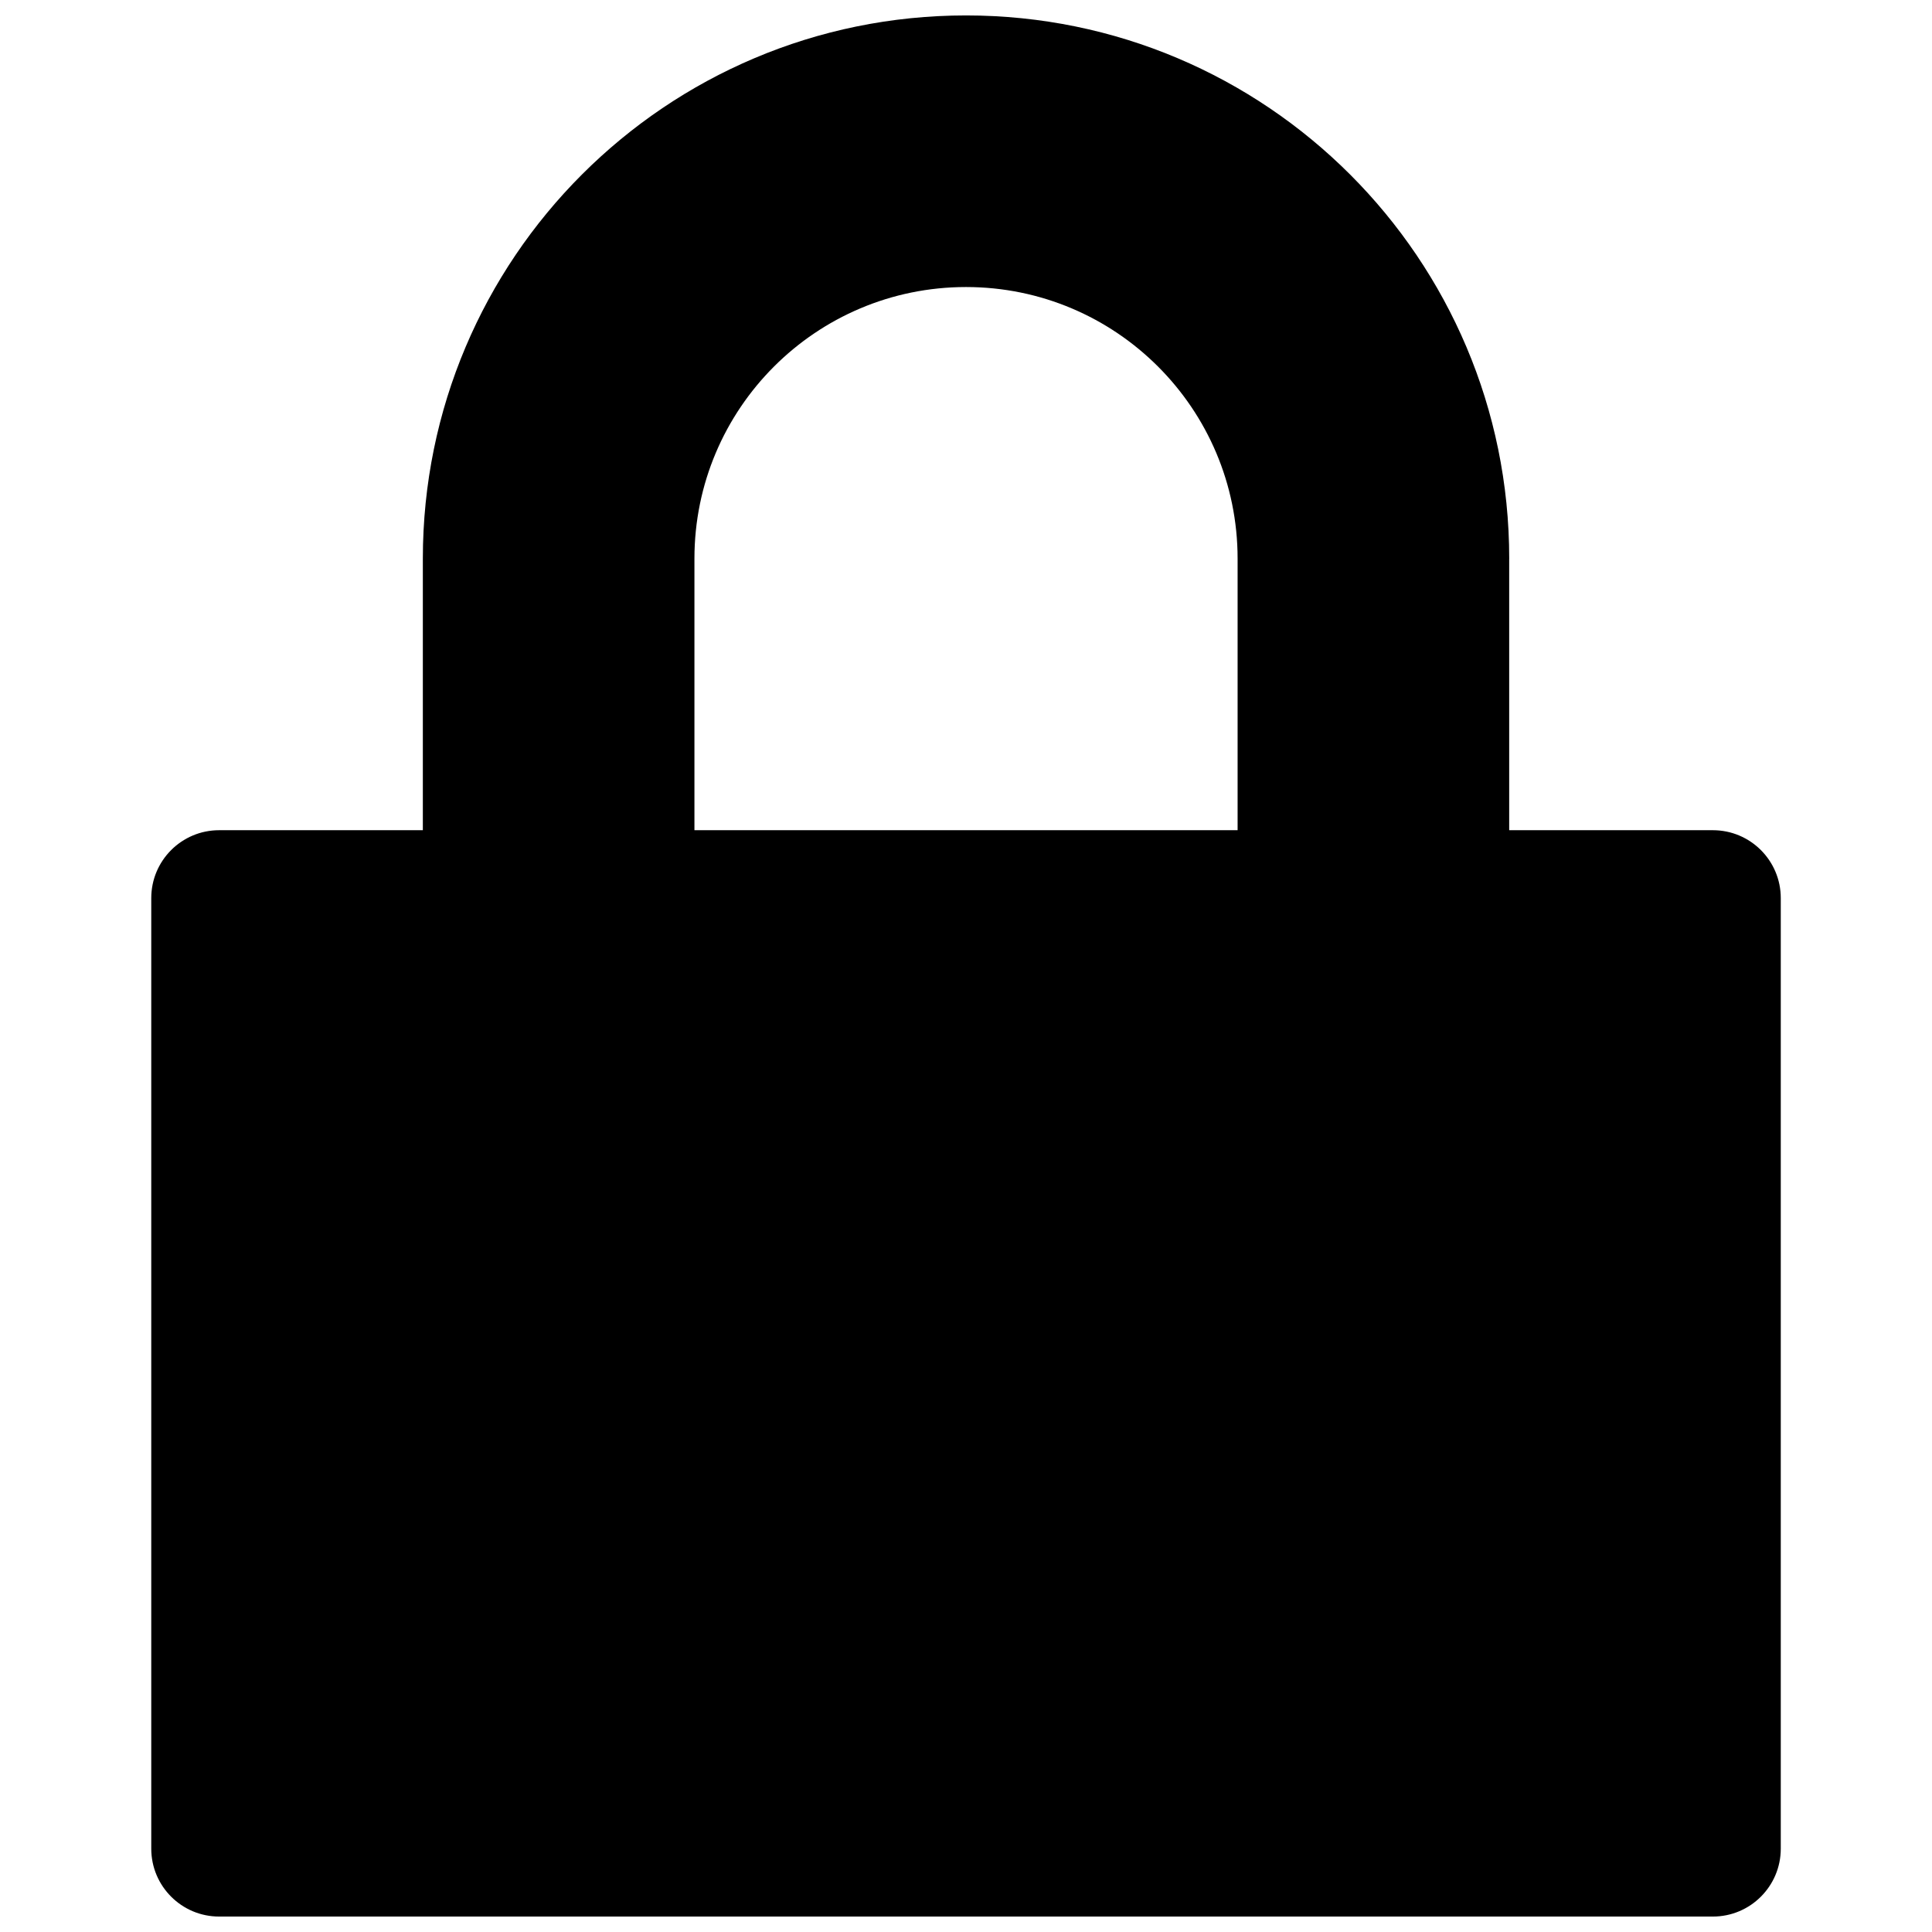 <?xml version="1.0" encoding="UTF-8"?>
<!-- Uploaded to: ICON Repo, www.iconrepo.com, Generator: ICON Repo Mixer Tools -->
<svg width="800px" height="800px" version="1.1" viewBox="144 144 512 512" xmlns="http://www.w3.org/2000/svg">
 <defs>
  <clipPath id="a">
   <path d="m184 148.09h432v503.81h-432z"/>
  </clipPath>
 </defs>
 <g clip-path="url(#a)">
  <path d="m543.95 292.04v71.973h53.977c9.938 0 17.996 8.055 17.996 17.992v251.91c0 9.938-8.059 17.992-17.996 17.992h-395.85c-9.938 0-17.992-8.055-17.992-17.992v-251.91c0-9.938 8.055-17.992 17.992-17.992h53.98v-71.973c0-79.5 64.445-143.95 143.95-143.95 79.496 0 143.95 64.445 143.95 143.95zm-71.973 71.973v-71.973c0-39.75-32.227-71.973-71.973-71.973-39.75 0-71.973 32.223-71.973 71.973v71.973z" fill-rule="evenodd"/>
 </g>
</svg>